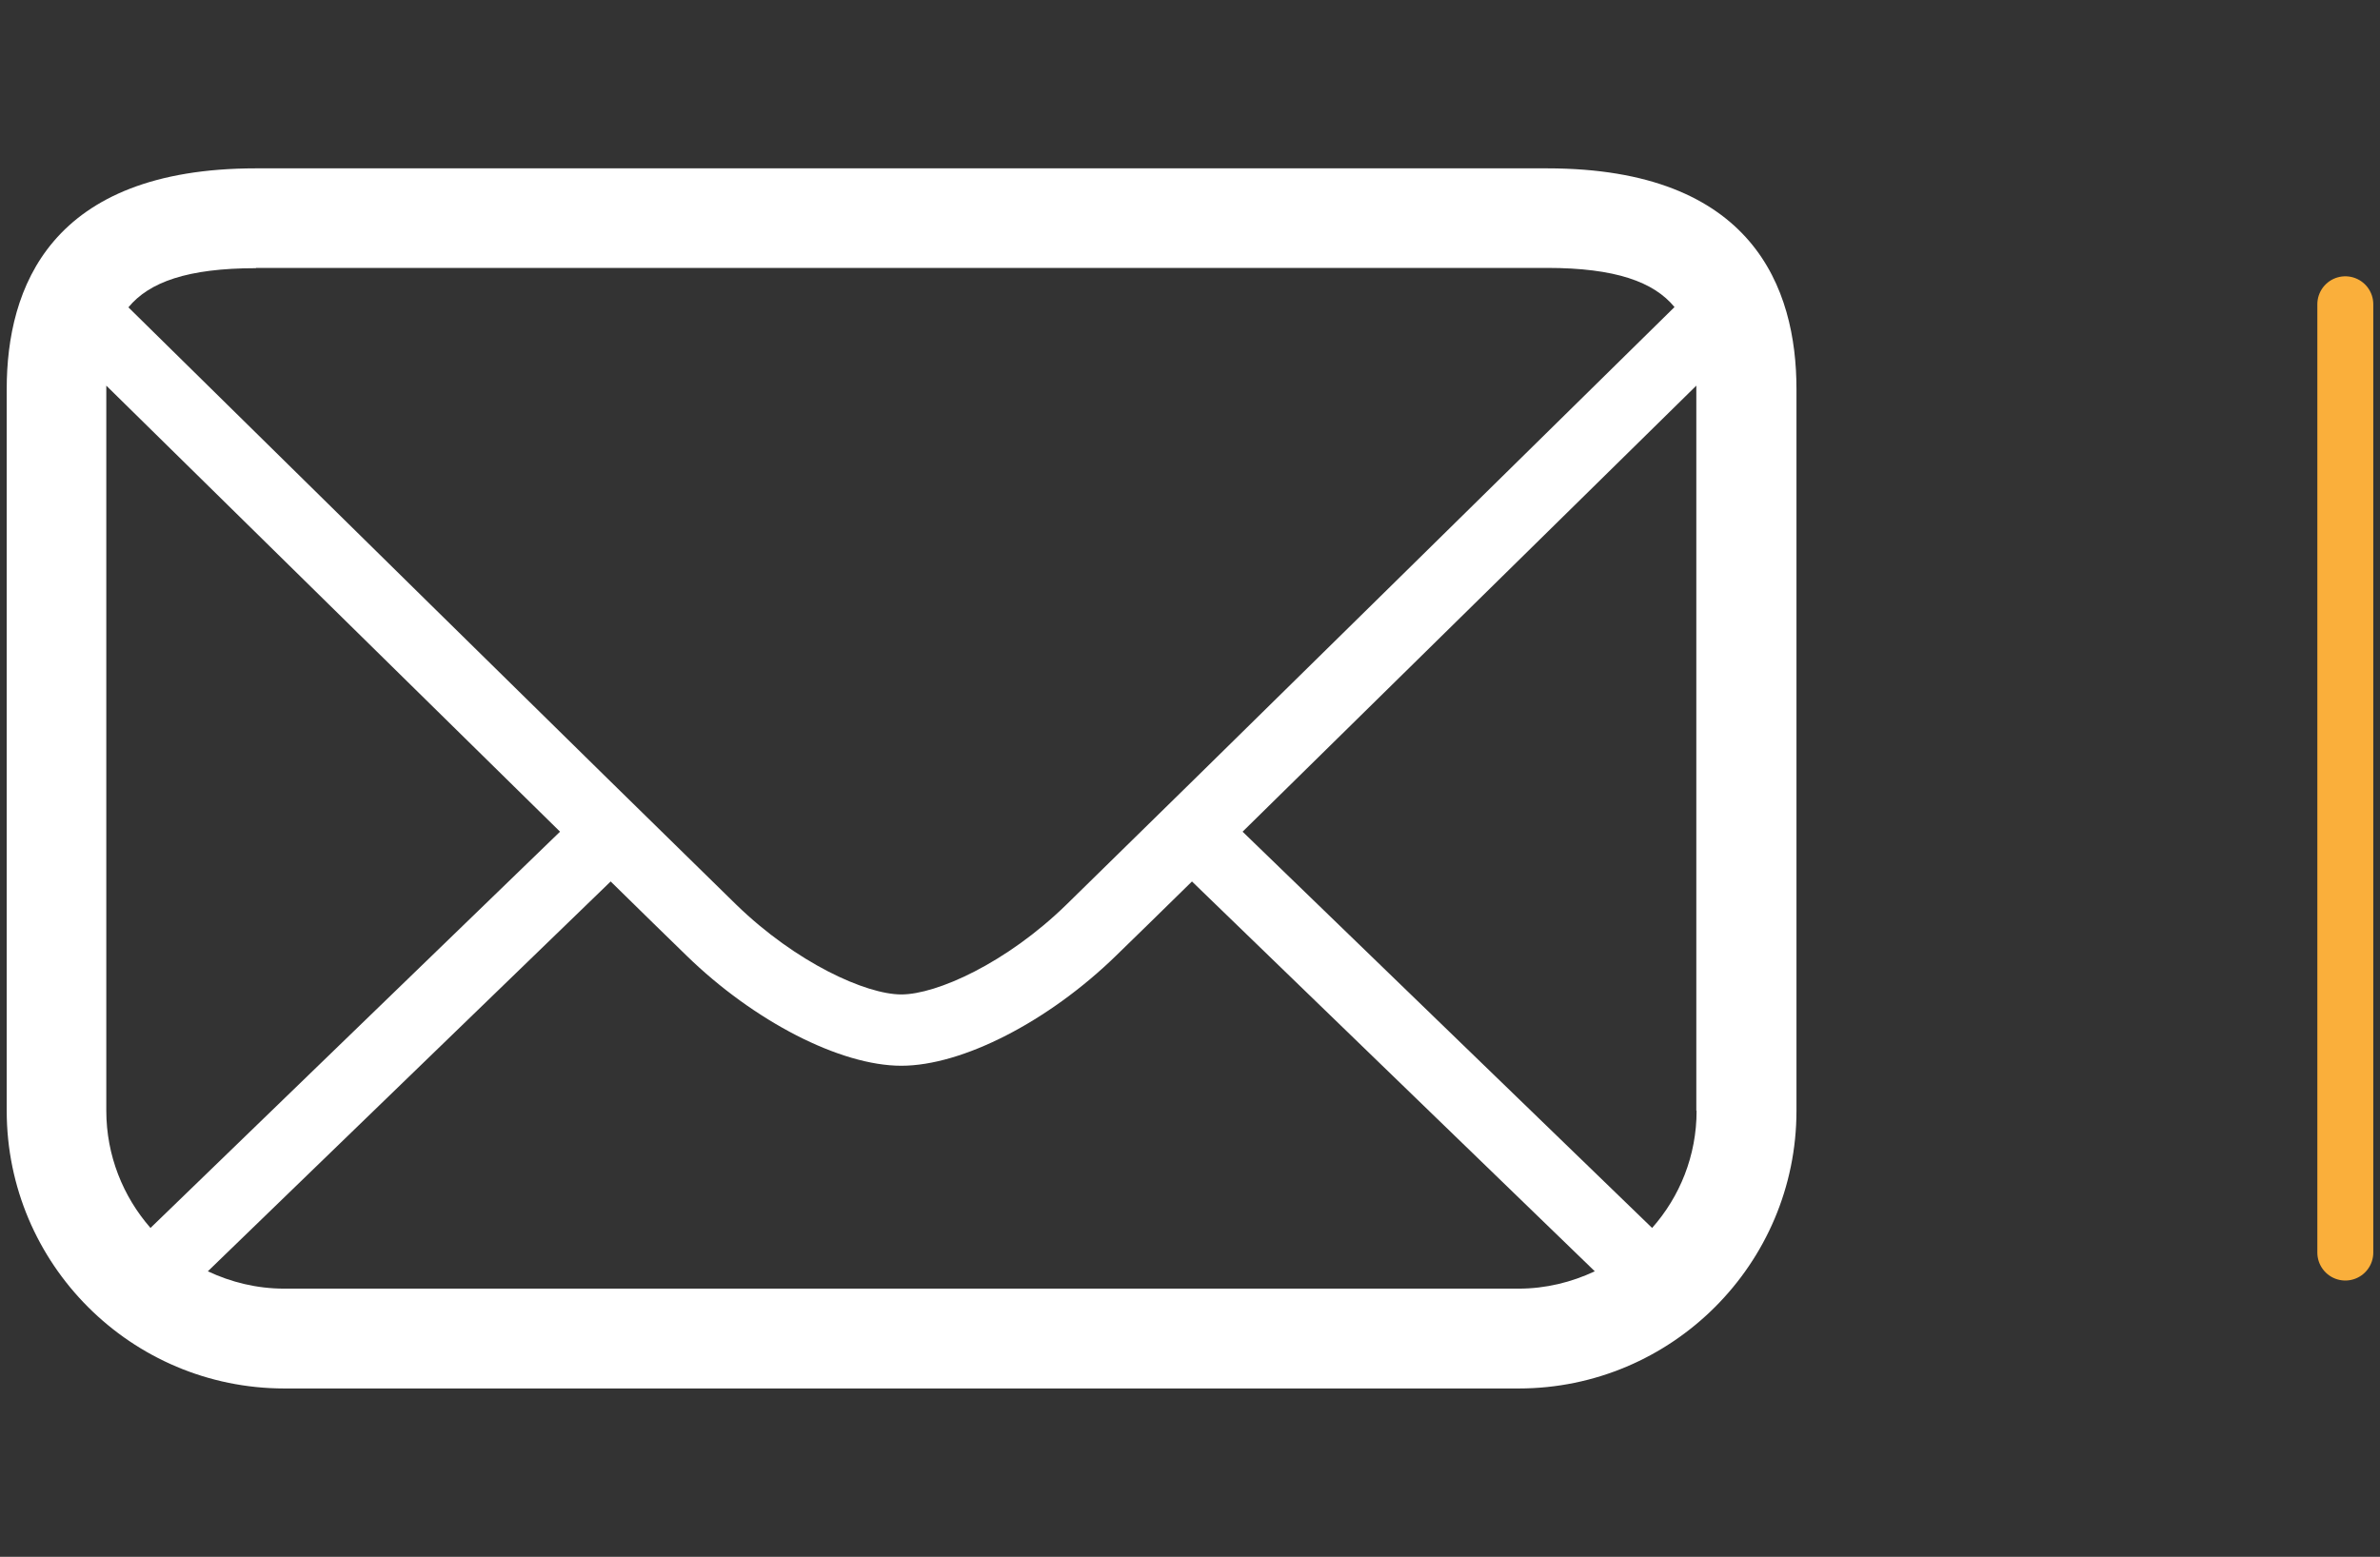 <?xml version="1.0" encoding="UTF-8"?>
<svg id="_图层_1" data-name="图层 1" xmlns="http://www.w3.org/2000/svg" viewBox="0 0 85.08 55.67">
  <rect x="0" y="0" width="85.08" height="55.67" fill="#333333" stroke="none"/>
  <defs>
    <style>
      .cls-1 {
        fill: #fff;
      }

      .cls-2 {
        fill: #f9b831;
        stroke: #faaf3b;
        stroke-linecap: round;
        stroke-linejoin: round;
        stroke-width: 2px;
      }
    </style>
  </defs>
  <line class="cls-2" x1="83.84" y1="10.88" x2="83.84" y2="44.79"/>
  <path class="cls-1" d="M55.3,6.02H9.15C1.78,6.02.24,10.31.24,13.91v25.81c0,5.48,4.45,9.93,9.93,9.93h44.12c5.47,0,9.93-4.45,9.93-9.93V13.91c0-3.6-1.55-7.89-8.91-7.89ZM9.15,9.58h46.15c2.45,0,3.82.5,4.56,1.4-3.95,3.88-17.6,17.33-21.74,21.37-2.14,2.09-4.64,3.21-5.9,3.21s-3.76-1.13-5.9-3.21C22.19,28.32,8.53,14.87,4.59,10.99c.74-.9,2.11-1.4,4.56-1.4ZM3.8,13.91s0-.08,0-.12c3.58,3.52,11,10.82,16.22,15.95l-14.64,14.17c-.98-1.12-1.58-2.59-1.58-4.19V13.91ZM10.16,46.08c-.98,0-1.9-.23-2.73-.62l14.4-13.94c1.1,1.08,2.03,1.99,2.71,2.65,2.41,2.35,5.5,3.94,7.68,3.94s5.26-1.58,7.68-3.94c.68-.66,1.61-1.57,2.71-2.65l14.4,13.94c-.83.39-1.75.62-2.72.62H10.16ZM60.65,39.72c0,1.61-.6,3.07-1.59,4.19l-14.64-14.17c5.22-5.13,12.64-12.43,16.22-15.95,0,.04,0,.08,0,.12v25.81Z"/>
</svg>